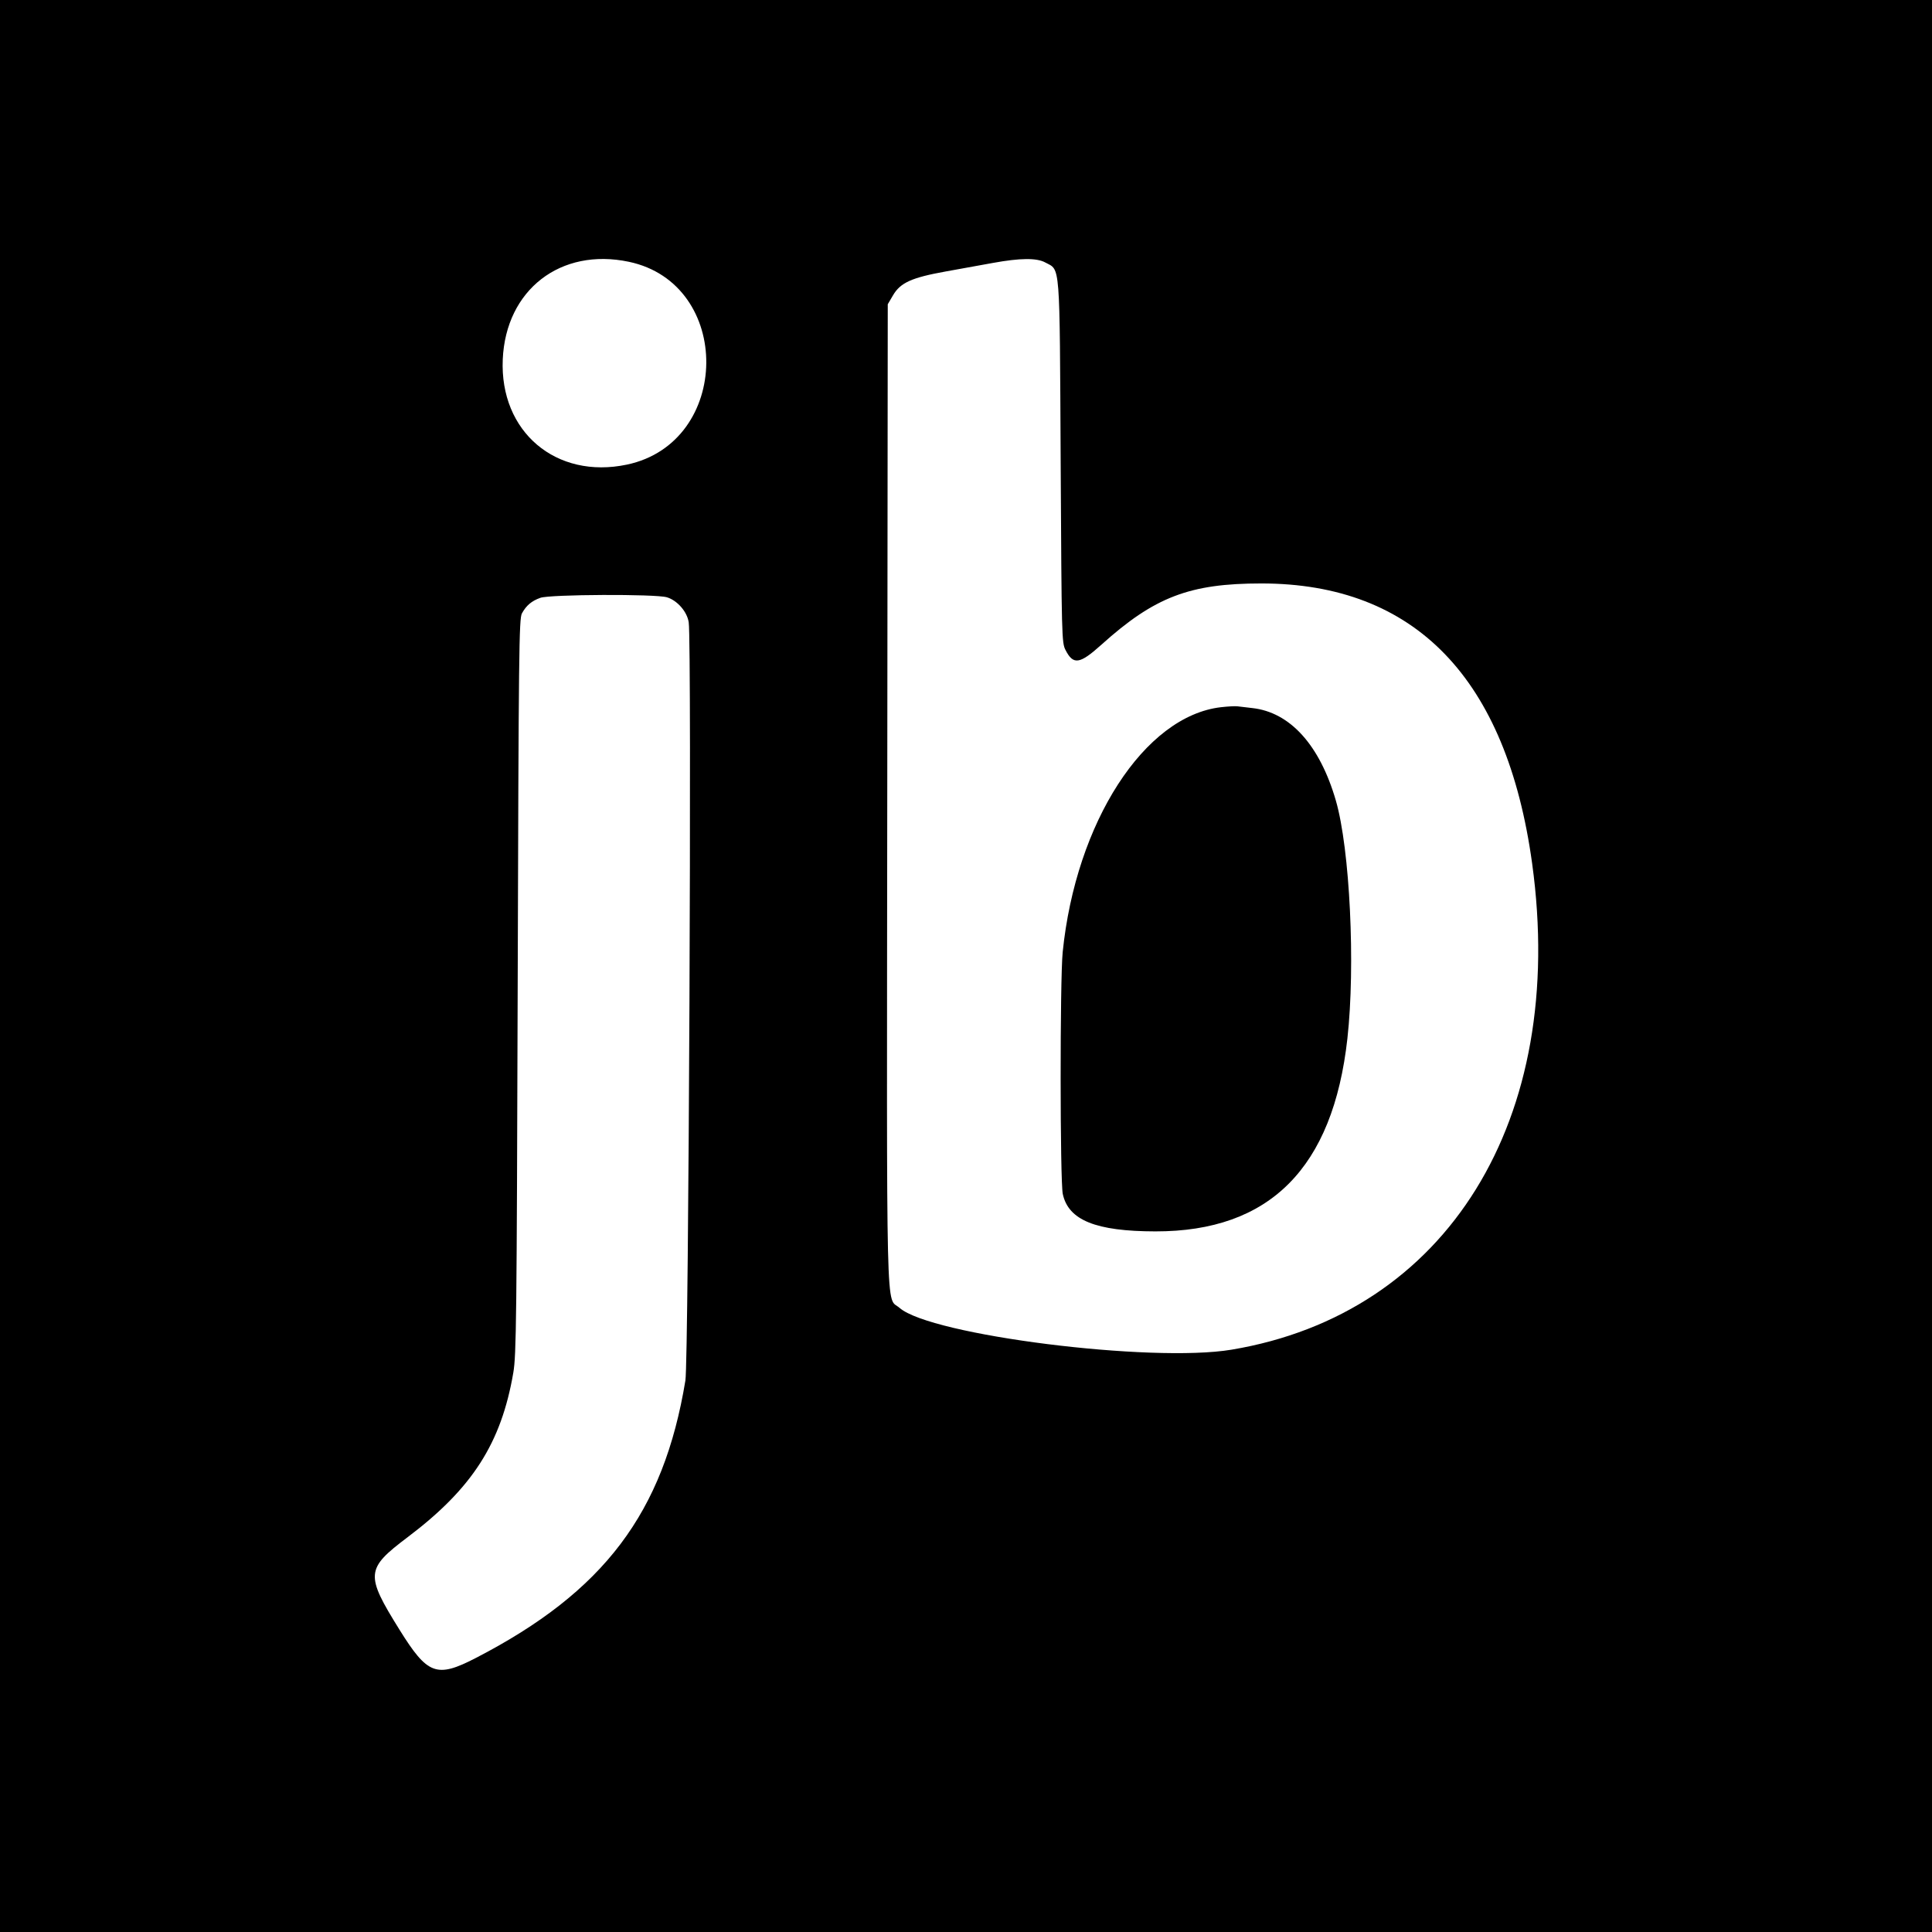<?xml version="1.0" encoding="UTF-8"?>
<svg class="favicon" role="img" viewBox="0 0 400 400" xmlns="http://www.w3.org/2000/svg"><path d="m0 200v200h200 200v-200-200h-200-200v200m130.2-145.8c21.593 4.554 21.28 37.42-0.4 41.992-14.685 3.096-26.37-6.807-25.71-21.791 0.635-14.405 11.978-23.181 26.11-20.201m86.186 0.133c3.184 1.707 2.989-0.797 3.214 41.263 0.195 36.401 0.221 37.442 1 38.972 1.605 3.155 2.937 2.961 7.426-1.082 10.992-9.9 18.282-12.692 33.126-12.688 31.81 7e-3 50.789 19.641 56.063 57.998 7.29 53.009-17.546 93.171-62.232 100.64-16.592 2.773-62.278-2.98-68.742-8.655-2.868-2.518-2.659 6.254-2.544-106.4l0.103-101.39 1.099-1.87c1.527-2.596 3.86-3.648 10.901-4.915 3.08-0.554 7.49-1.352 9.8-1.774 5.594-1.02 9.017-1.053 10.786-0.104m-78.318 69.331c2.161 0.647 4.206 2.998 4.523 5.201 0.643 4.451-8e-3 152.82-0.687 156.95-4.509 27.408-16.849 43.746-43.4 57.46-8.113 4.19-9.971 3.502-15.788-5.846-7.125-11.45-7.024-12.602 1.684-19.17 13.368-10.084 19.375-19.438 21.875-34.062 0.623-3.644 0.704-10.761 0.905-80 0.201-69.572 0.276-76.102 0.879-77.201 0.901-1.641 2.007-2.575 3.815-3.219 2.022-0.722 23.848-0.815 26.194-0.112m114.73 22.757c-15.85 1.827-30.059 23.812-32.781 50.717-0.575 5.685-0.558 47.372 0.021 50.07 1.163 5.423 6.85 7.721 19.16 7.741 23.681 0.039 36.782-13.113 39.765-39.922 1.685-15.141 0.517-39.247-2.387-49.268-3.334-11.505-9.493-18.314-17.333-19.162-1.235-0.134-2.605-0.295-3.045-0.359s-1.97 0.018-3.4 0.183"/>
</svg>

